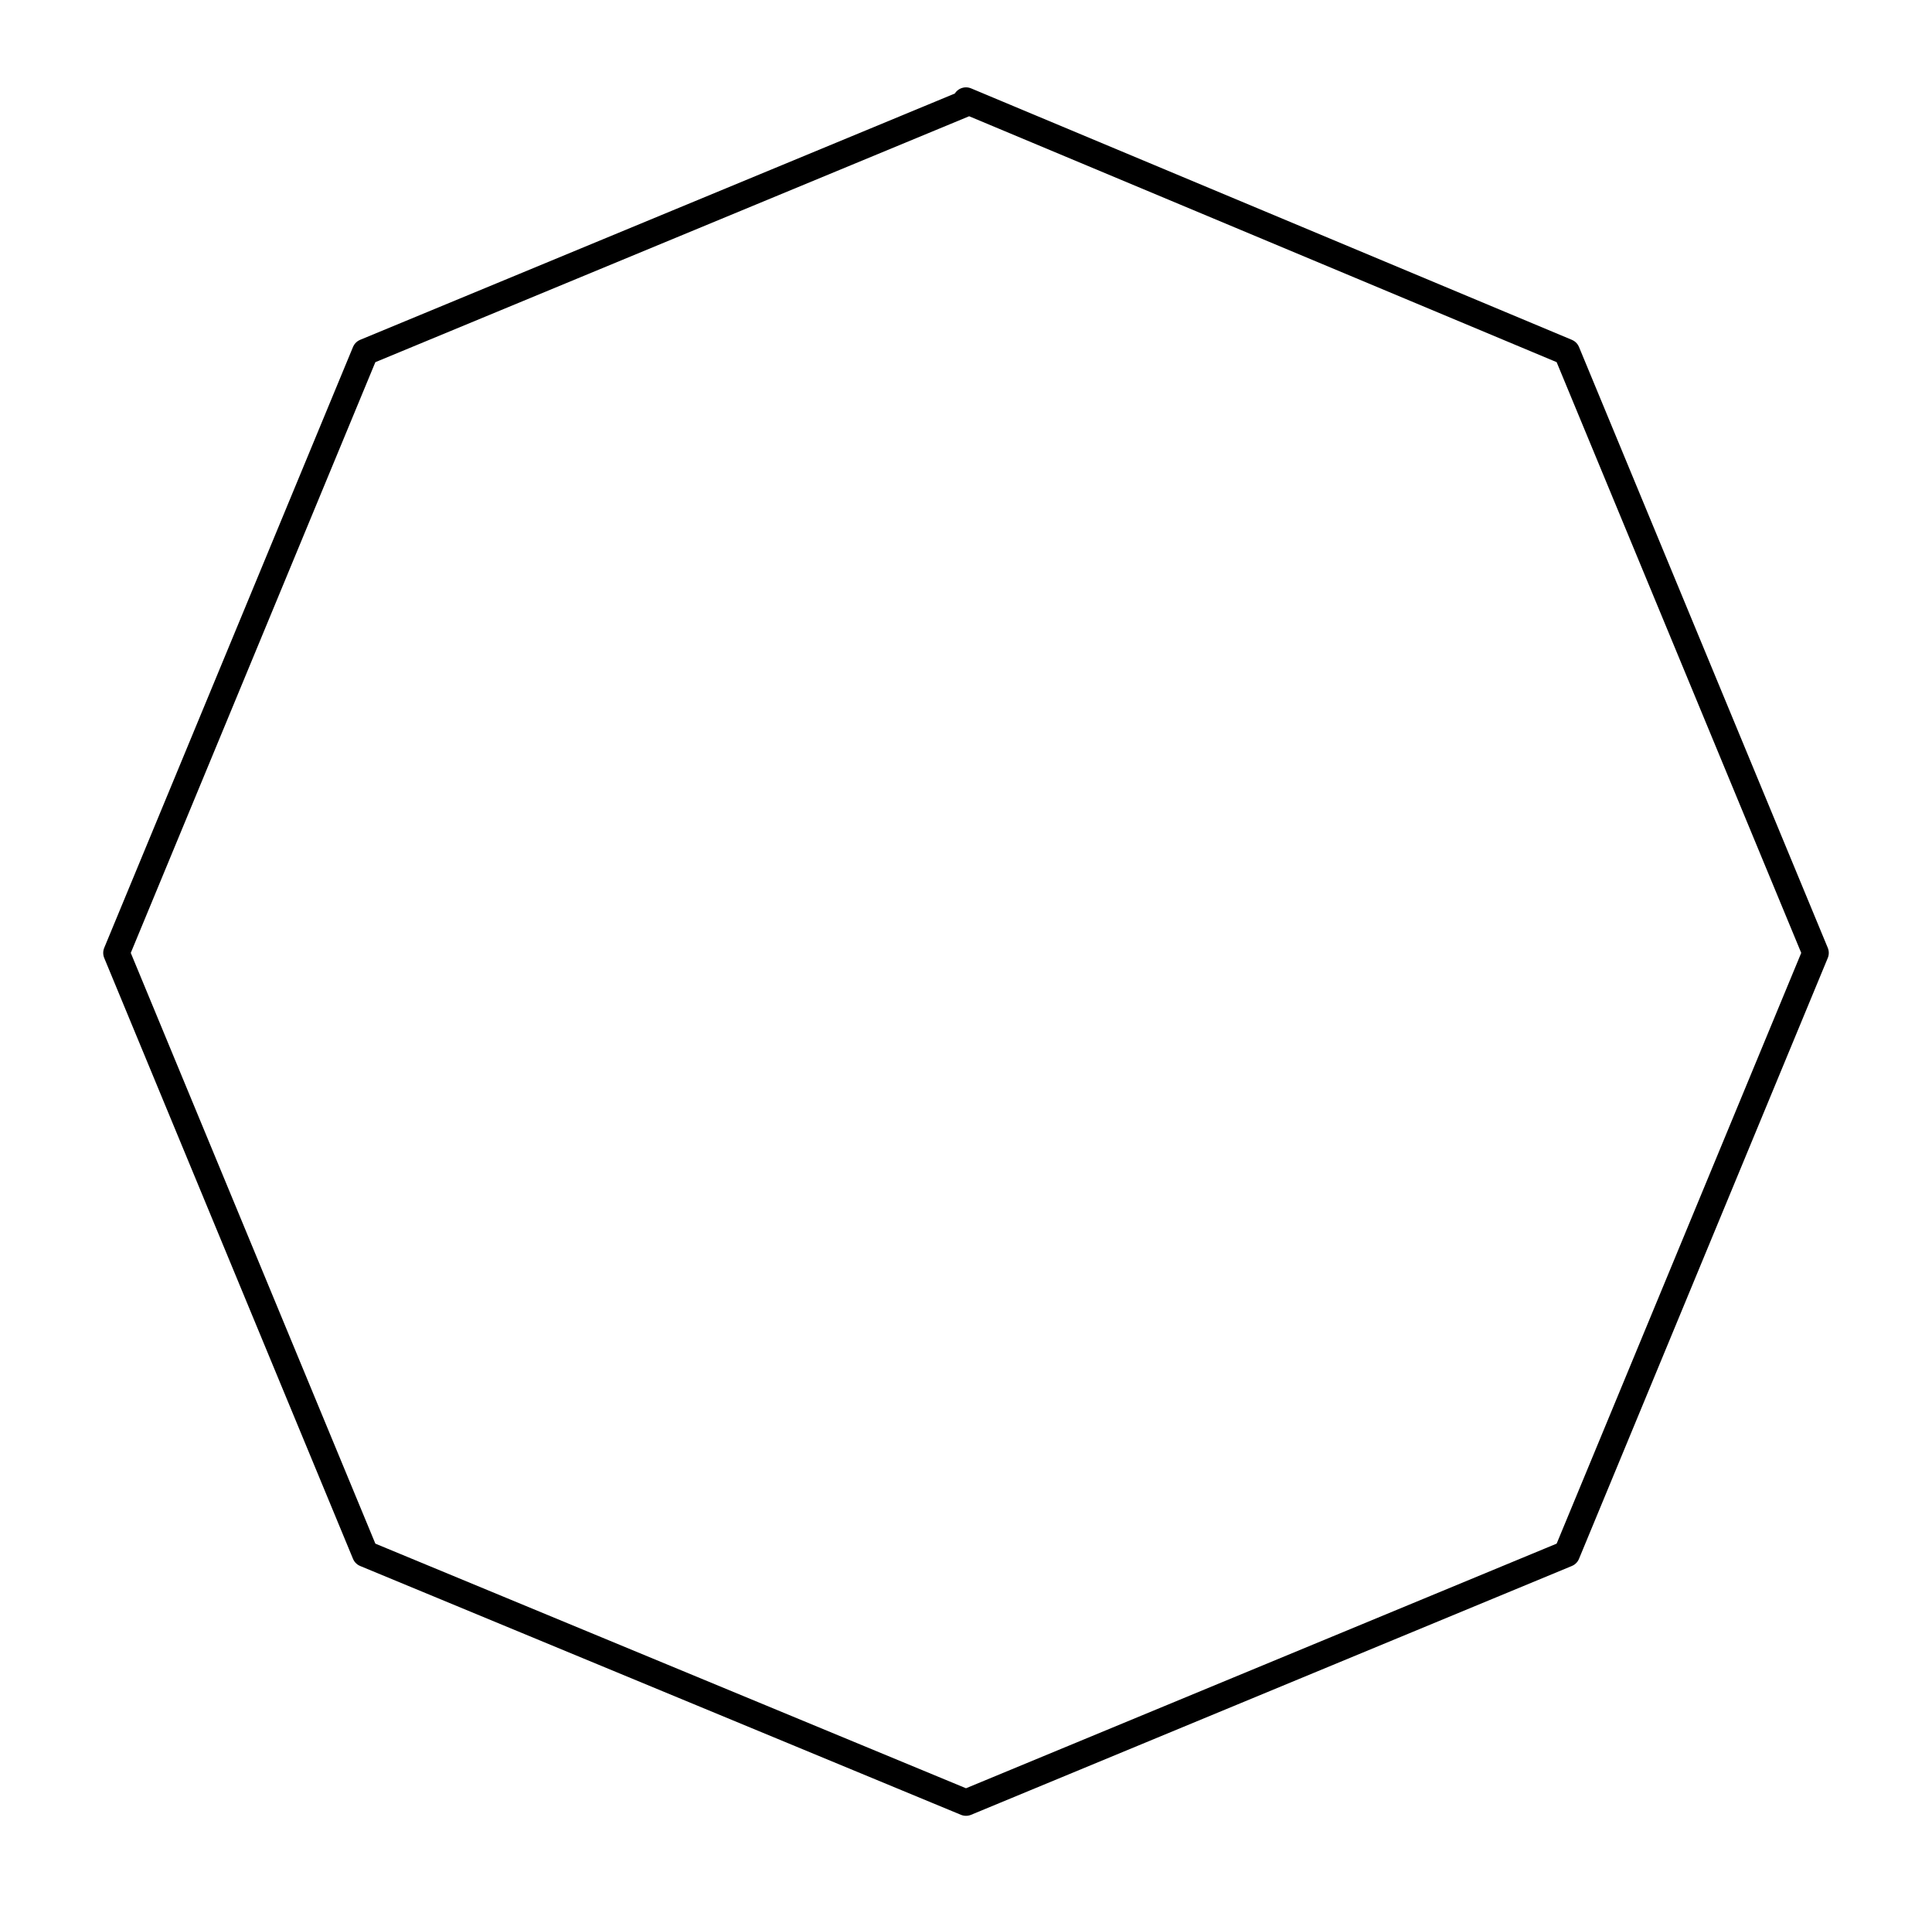 <svg xmlns="http://www.w3.org/2000/svg" fill-rule="evenodd" height="96" preserveAspectRatio="none" stroke-linecap="round" viewBox="0 0 730 720" width="97.333"><style>.brush0{fill:#fff}.pen0{stroke:#000;stroke-width:1;stroke-linejoin:round}.brush1{fill:none}.pen1{stroke:none}</style><path fill="none" style="stroke:#000;stroke-width:10;stroke-linejoin:round" d="m365 38 227 95 94 227-94 227-227 94-227-94-94-227 94-227 227-94h0"/></svg>
